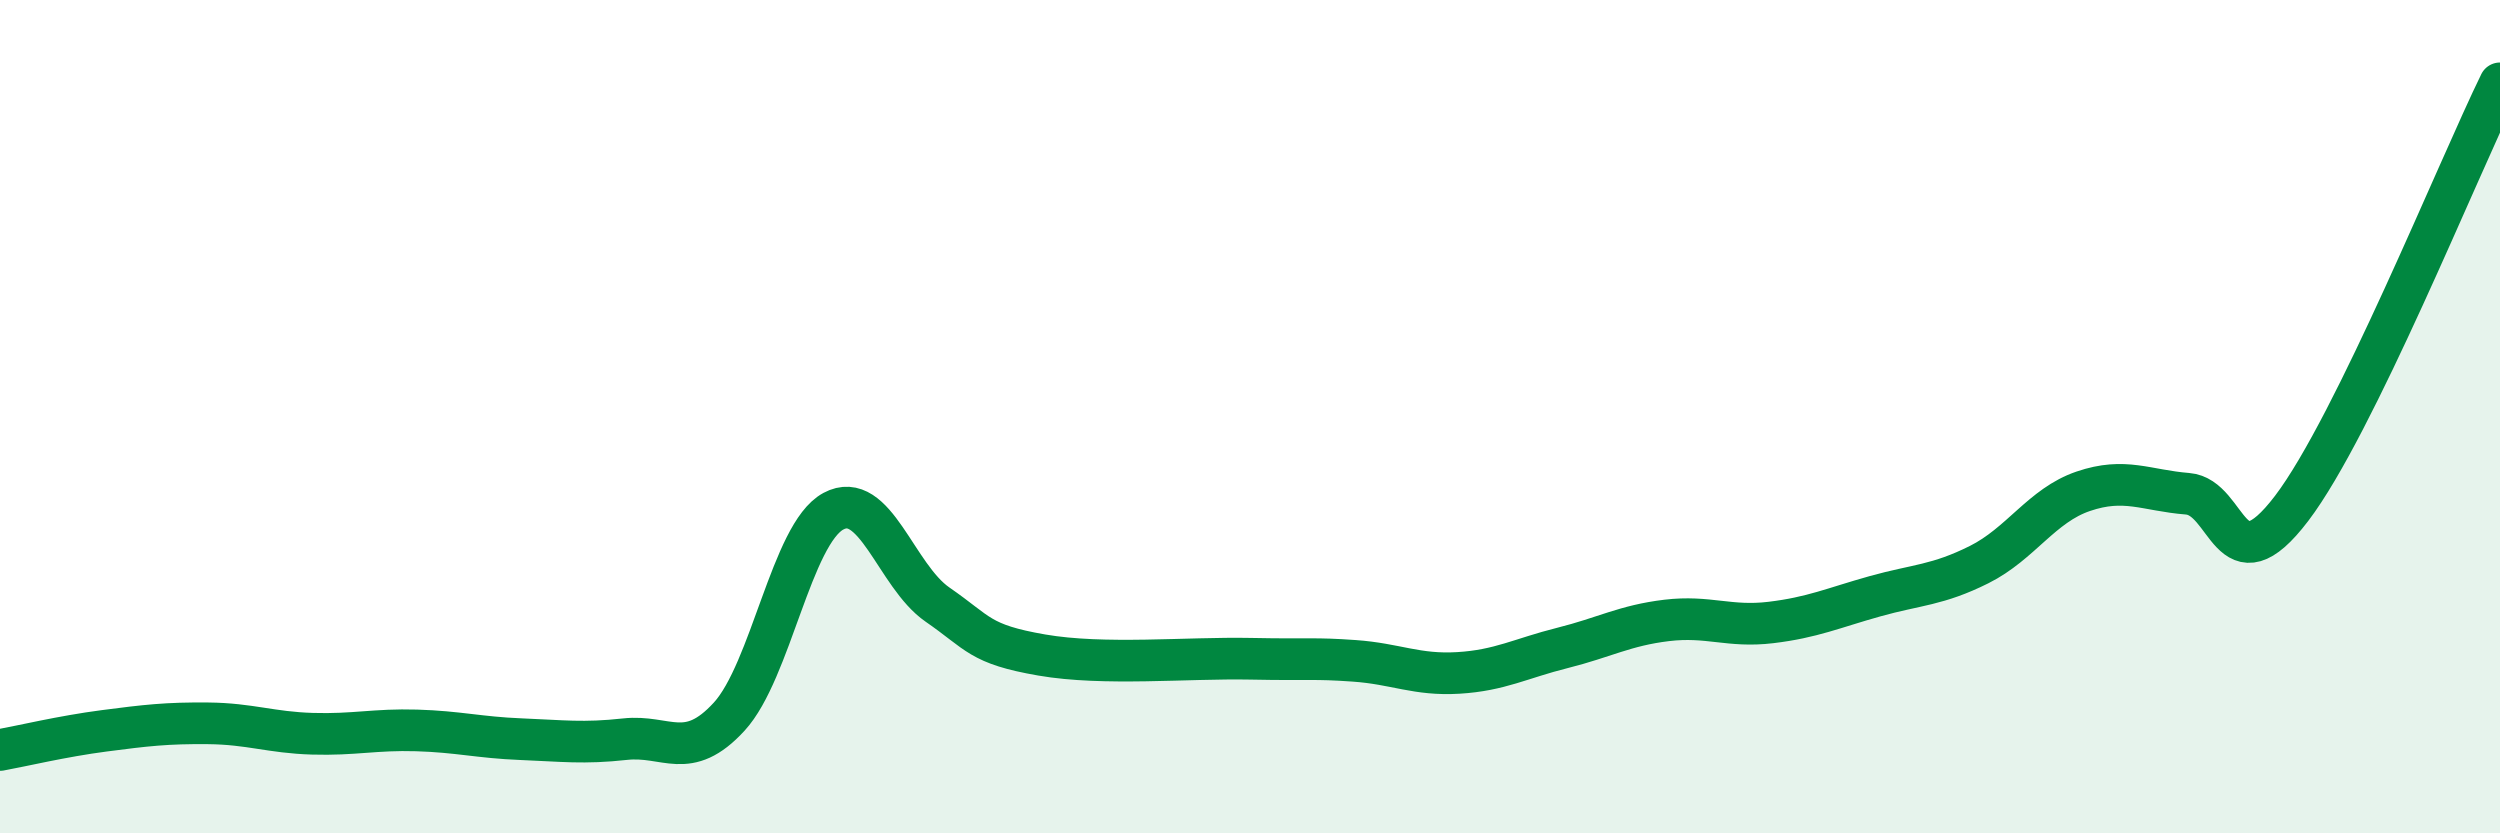 
    <svg width="60" height="20" viewBox="0 0 60 20" xmlns="http://www.w3.org/2000/svg">
      <path
        d="M 0,18 C 0.5,17.91 1.5,17.67 2.5,17.54 C 3.5,17.41 4,17.35 5,17.36 C 6,17.37 6.5,17.58 7.5,17.61 C 8.5,17.64 9,17.5 10,17.53 C 11,17.56 11.5,17.7 12.5,17.74 C 13.5,17.78 14,17.85 15,17.74 C 16,17.63 16.5,18.29 17.5,17.2 C 18.5,16.11 19,12.81 20,12.27 C 21,11.73 21.5,13.82 22.5,14.51 C 23.5,15.2 23.5,15.46 25,15.72 C 26.5,15.98 28.5,15.78 30,15.81 C 31.5,15.84 31.5,15.79 32.5,15.86 C 33.5,15.93 34,16.21 35,16.15 C 36,16.09 36.5,15.8 37.5,15.55 C 38.5,15.3 39,15.01 40,14.89 C 41,14.77 41.5,15.06 42.5,14.94 C 43.5,14.82 44,14.59 45,14.31 C 46,14.03 46.5,14.05 47.5,13.55 C 48.5,13.05 49,12.13 50,11.79 C 51,11.45 51.5,11.77 52.5,11.85 C 53.5,11.93 53.5,14.17 55,12.2 C 56.5,10.23 59,4.04 60,2L60 20L0 20Z"
        fill="#008740"
        opacity="0.1"
        stroke-linecap="round"
        stroke-linejoin="round"
      />
      <path
        d="M 0,18 C 0.5,17.91 1.5,17.67 2.5,17.54 C 3.5,17.41 4,17.35 5,17.36 C 6,17.37 6.5,17.58 7.5,17.61 C 8.5,17.64 9,17.5 10,17.53 C 11,17.56 11.5,17.7 12.5,17.74 C 13.5,17.78 14,17.85 15,17.74 C 16,17.63 16.5,18.29 17.5,17.2 C 18.5,16.11 19,12.81 20,12.27 C 21,11.73 21.5,13.82 22.5,14.51 C 23.5,15.2 23.5,15.46 25,15.72 C 26.5,15.98 28.5,15.78 30,15.81 C 31.5,15.84 31.5,15.79 32.5,15.86 C 33.5,15.93 34,16.21 35,16.15 C 36,16.09 36.5,15.8 37.5,15.55 C 38.5,15.3 39,15.01 40,14.89 C 41,14.77 41.5,15.06 42.5,14.94 C 43.5,14.82 44,14.59 45,14.31 C 46,14.03 46.5,14.05 47.5,13.55 C 48.5,13.05 49,12.13 50,11.79 C 51,11.45 51.5,11.77 52.5,11.85 C 53.5,11.93 53.5,14.17 55,12.2 C 56.5,10.23 59,4.04 60,2"
        stroke="#008740"
        stroke-width="1"
        fill="none"
        stroke-linecap="round"
        stroke-linejoin="round"
      />
    </svg>
  
